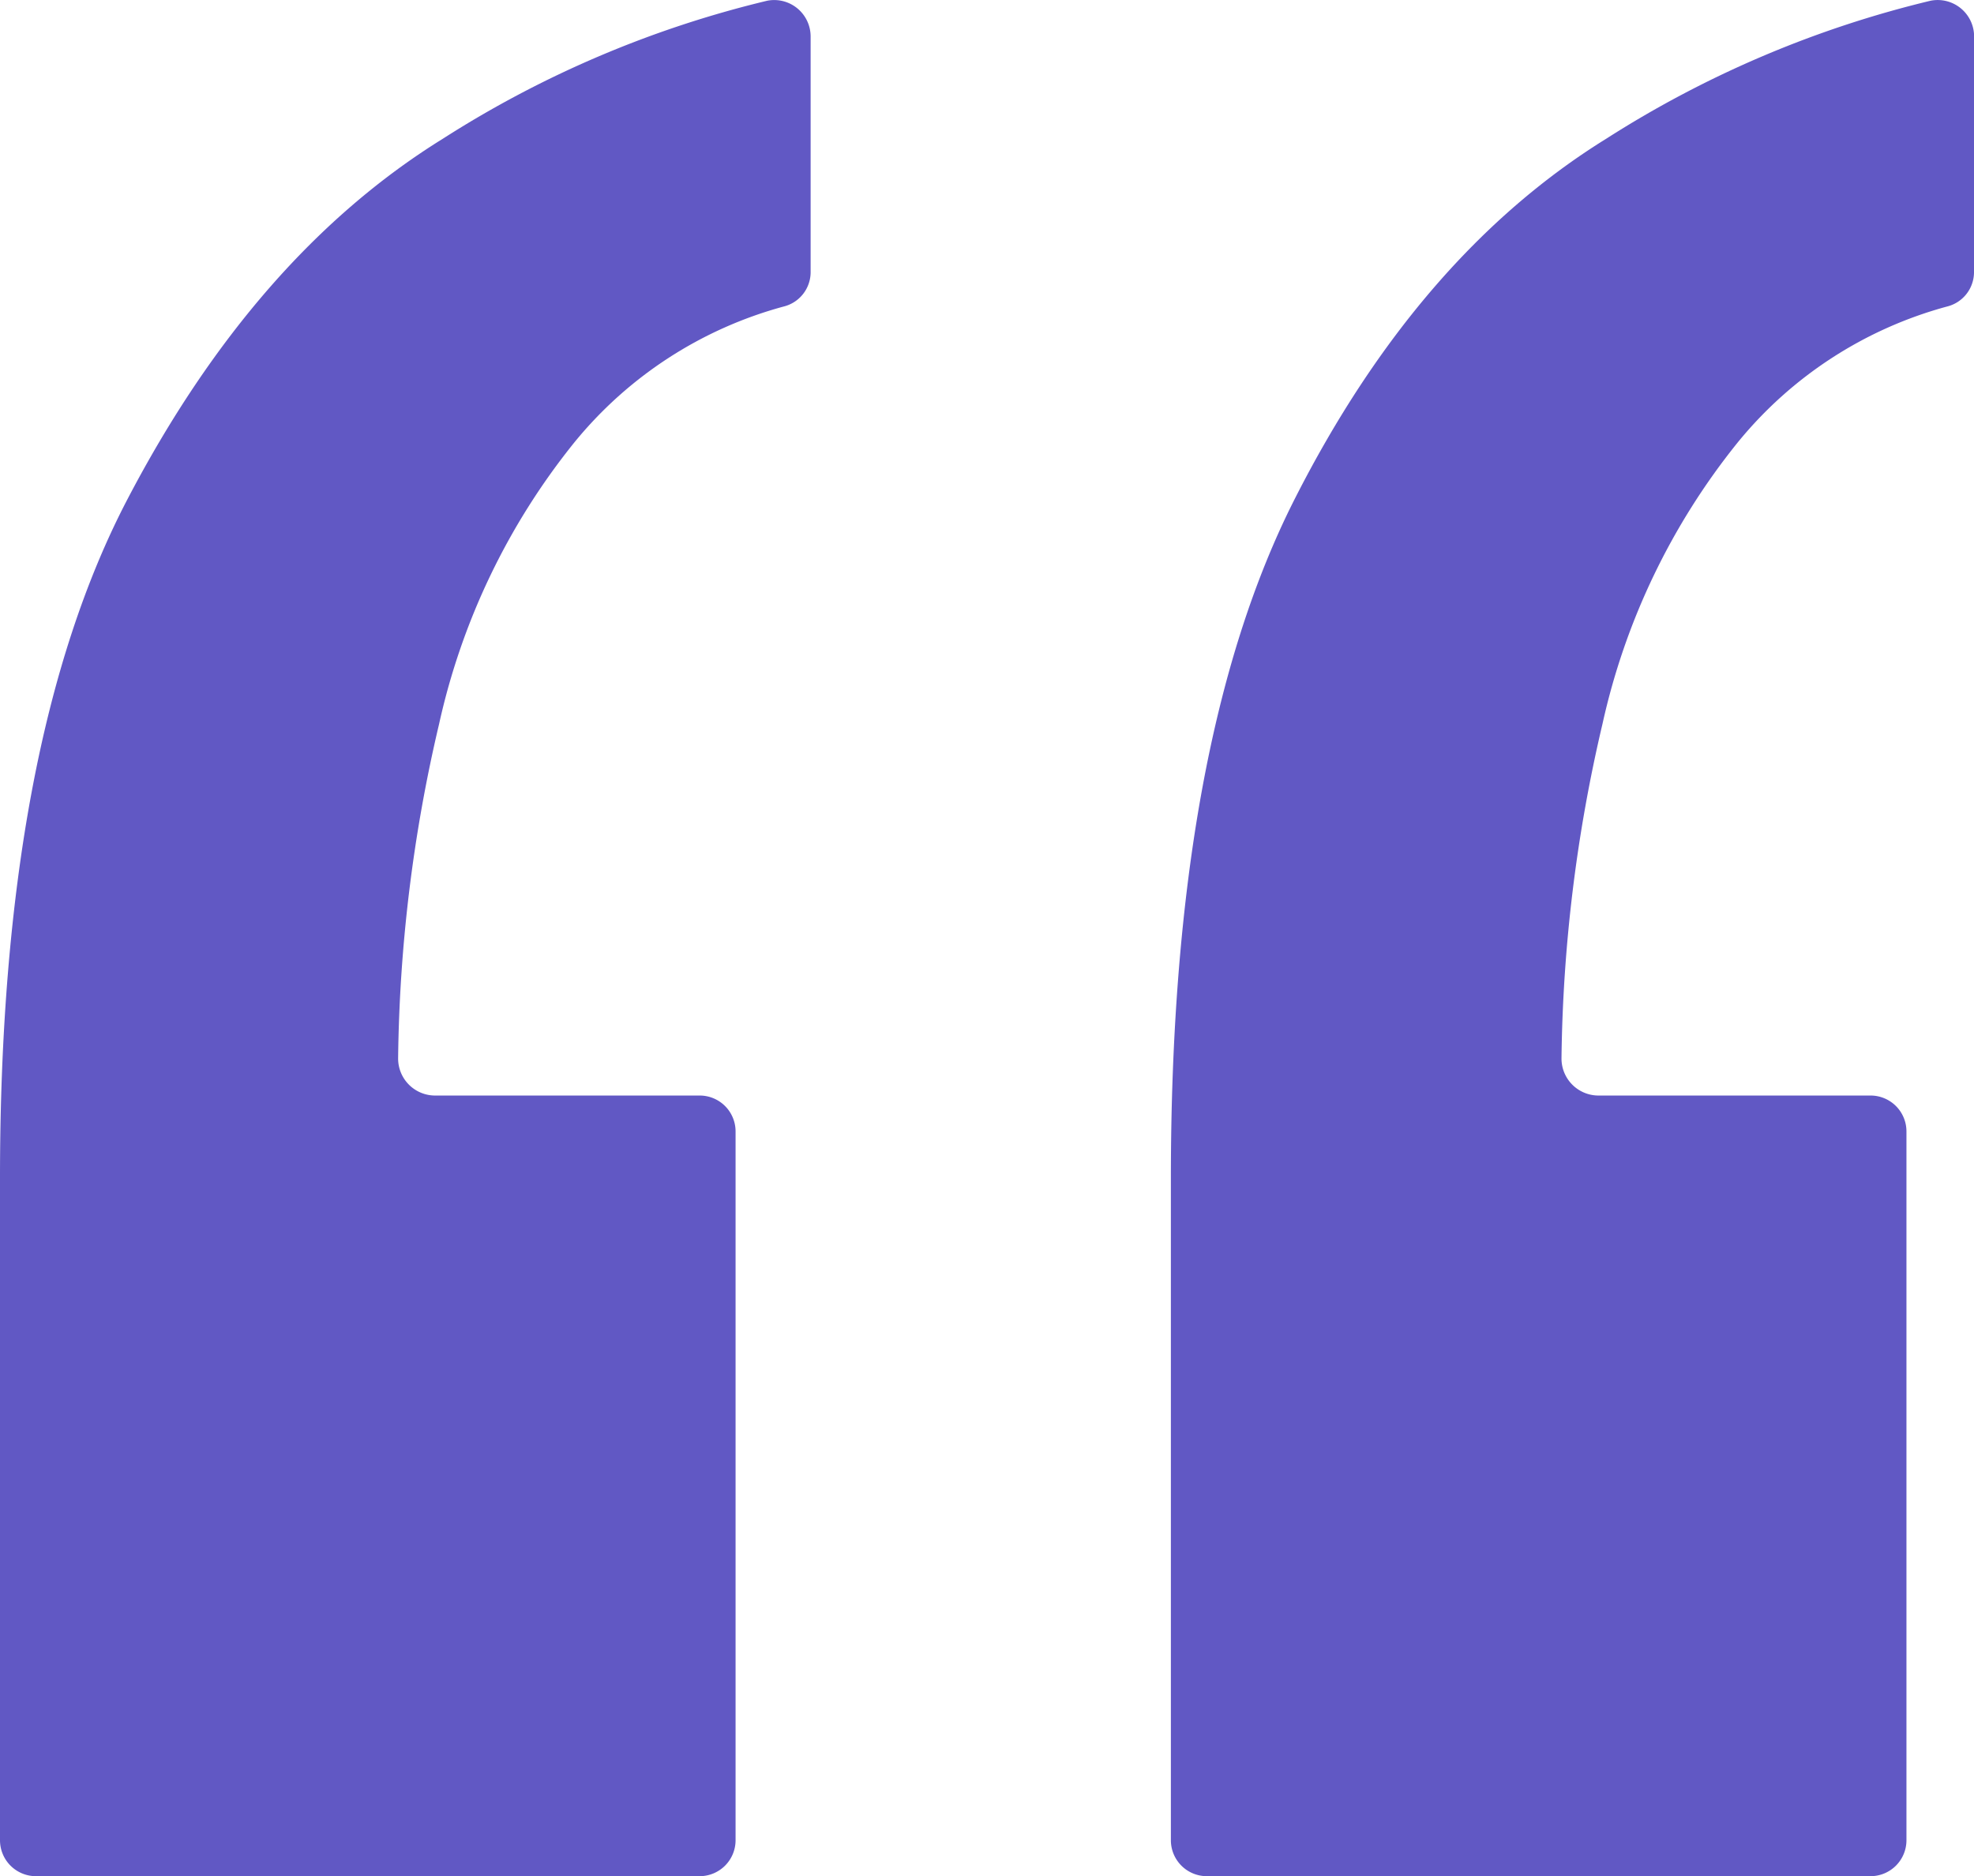 <svg xmlns="http://www.w3.org/2000/svg" xmlns:xlink="http://www.w3.org/1999/xlink" width="74.696" height="71" viewBox="0 0 74.696 71">
  <g>
    <path d="M30.674,1.39v8.935A1.341,1.341,0,0,1,29.66,11.6a15.414,15.414,0,0,0-7.933,5.152A25.861,25.861,0,0,0,16.615,27.4a57.766,57.766,0,0,0-1.55,12.647,1.4,1.4,0,0,0,1.381,1.412H26.477a1.358,1.358,0,0,1,1.357,1.361V69.64A1.36,1.36,0,0,1,26.477,71H1.357A1.36,1.36,0,0,1,0,69.64V44.584q0-16.467,4.828-25.7T16.757,5.252A40.1,40.1,0,0,1,29.033.029,1.379,1.379,0,0,1,30.674,1.39m44.022,0v8.935A1.341,1.341,0,0,1,73.682,11.6a15.414,15.414,0,0,0-7.933,5.152A25.861,25.861,0,0,0,60.637,27.4a58.007,58.007,0,0,0-1.55,12.647,1.4,1.4,0,0,0,1.381,1.412H70.783a1.358,1.358,0,0,1,1.357,1.361V69.64A1.36,1.36,0,0,1,70.783,71H45.663a1.36,1.36,0,0,1-1.357-1.361V44.584q0-16.467,4.686-25.7T60.779,5.252A40.176,40.176,0,0,1,73.055.029,1.379,1.379,0,0,1,74.7,1.39" transform="translate(0 -0.002)" fill="#6158c4"/>
  </g>
</svg>
